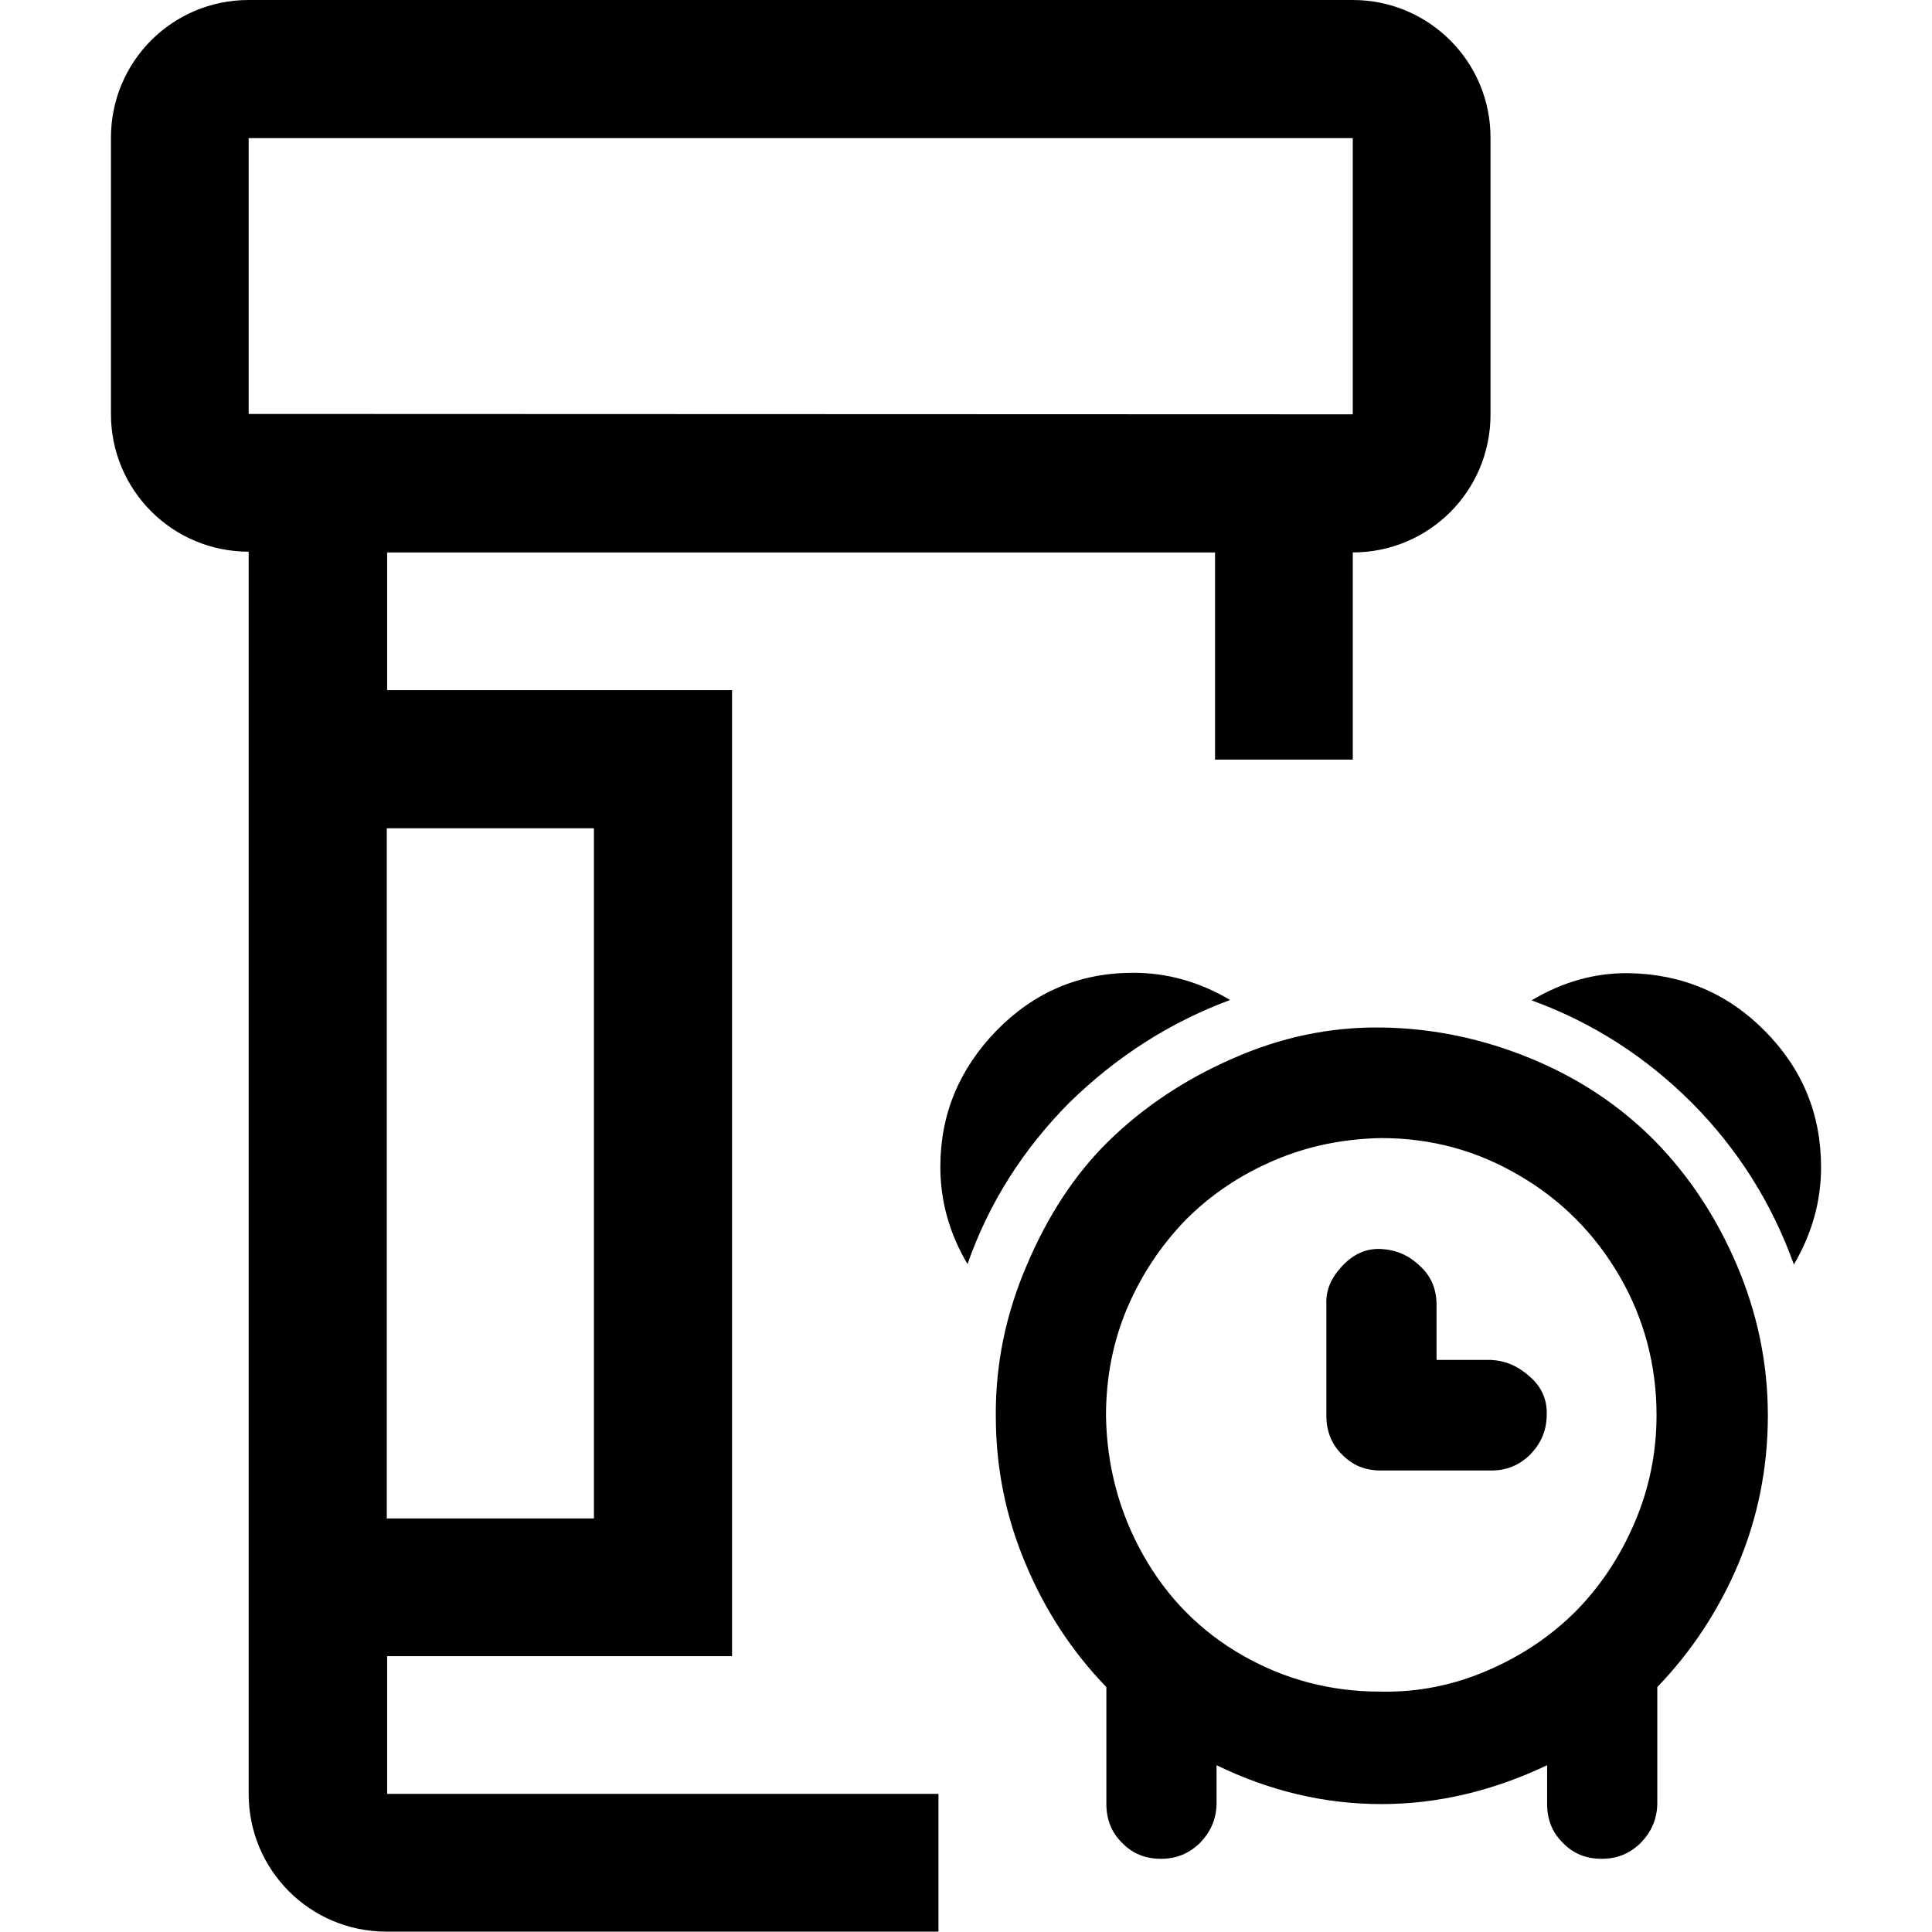 <svg xmlns="http://www.w3.org/2000/svg" xml:space="preserve" viewBox="0 0 512 512"><path d="M249.2 309.2q0 13.65 7.2 25.8c5.7-16.3 14.8-30.5 27-42.8C295.9 280 309.9 271 326 265c-8.3-4.9-16.8-7.2-25.7-7.2-14.2 0-26.2 5.1-36.2 15.3-9.9 10.2-14.9 22.2-14.9 36.1m14.7 66c0 13.7 2.6 26.6 7.8 39 5.1 12.3 12.3 23.4 21.5 32.9v31c0 4.1 1.4 7.6 4.2 10.3 2.8 2.9 6.2 4.2 10.3 4.2s7.4-1.4 10.3-4.2c2.8-2.9 4.3-6.2 4.4-10.3v-10.3c14.2 6.9 28.7 10.3 43.7 10.3 14.9 0 29.6-3.5 43.9-10.3v10.3c0 4.1 1.4 7.6 4.2 10.3 2.8 2.9 6.2 4.2 10.3 4.2s7.4-1.4 10.3-4.2c2.8-2.9 4.3-6.2 4.4-10.3v-31c9.2-9.6 16.3-20.4 21.5-32.7 5.1-12.2 7.8-25.3 7.8-39.2 0-14-2.8-27.2-8.2-39.9s-12.7-23.7-21.7-32.9c-9.1-9.2-19.9-16.5-32.7-21.8s-26-8.1-39.7-8.3-26.9 2.6-39.7 8.3c-12.8 5.6-23.7 13-32.7 21.8s-16.2 19.9-21.7 32.9c-5.6 13-8.3 26.4-8.2 39.9m29.2 0c0-10 1.8-19.5 5.6-28.5 3.8-8.9 9-16.7 15.6-23.5 6.7-6.7 14.5-11.9 23.4-15.7s18.3-5.7 28.3-5.9c13.3 0 25.4 3.3 36.6 9.9 11.2 6.5 20.1 15.5 26.6 26.7s9.8 23.6 9.8 36.8c0 9.9-1.9 19.4-5.8 28.5s-9.1 16.9-15.6 23.5c-6.5 6.5-14.3 11.8-23.4 15.7-9 3.9-18.5 5.8-28.3 5.6-13.3 0-25.4-3.2-36.6-9.6s-20-15.3-26.4-26.7c-6.3-11.2-9.6-23.6-9.8-36.8m58.4 0c0 4.1 1.4 7.6 4.2 10.3 2.8 2.9 6.2 4.2 10.3 4.2h29.2c4.1 0 7.4-1.4 10.3-4.2 2.8-2.9 4.3-6.2 4.4-10.3.2-4.1-1.3-7.6-4.4-10.3-3.2-2.9-6.5-4.3-10.3-4.5h-14.5v-14.6c0-4.1-1.4-7.6-4.4-10.3-3-2.9-6.4-4.3-10.3-4.5s-7.3 1.3-10.3 4.5-4.4 6.5-4.2 10.3zm54.4-110.1c16.2 5.9 30.3 15 42.5 27.2 12.1 12.2 21.1 26.4 27 42.8 4.8-8.2 7.2-16.7 7.2-25.8 0-14.1-5-26.1-14.9-36.1s-22-15.1-36.2-15.3c-8.8-.1-17.4 2.3-25.6 7.2M358.5 0H65.9C45.7 0 29.4 16.3 29.4 36.5v73.2c0 20.2 16.3 36.5 36.5 36.5v329.2c0 20.2 16.3 36.5 36.5 36.5h146.3v-36.5H102.6v-36.5H194v-256h-91.4v-36.5H322v54.9h36.5v-54.9c20.2 0 36.5-16.3 36.5-36.5V36.6C395.1 16.4 378.7 0 358.5 0M157.4 219.5v182.9h-54.9V219.5zM65.9 109.7V36.6h292.6v73.2z"/></svg>